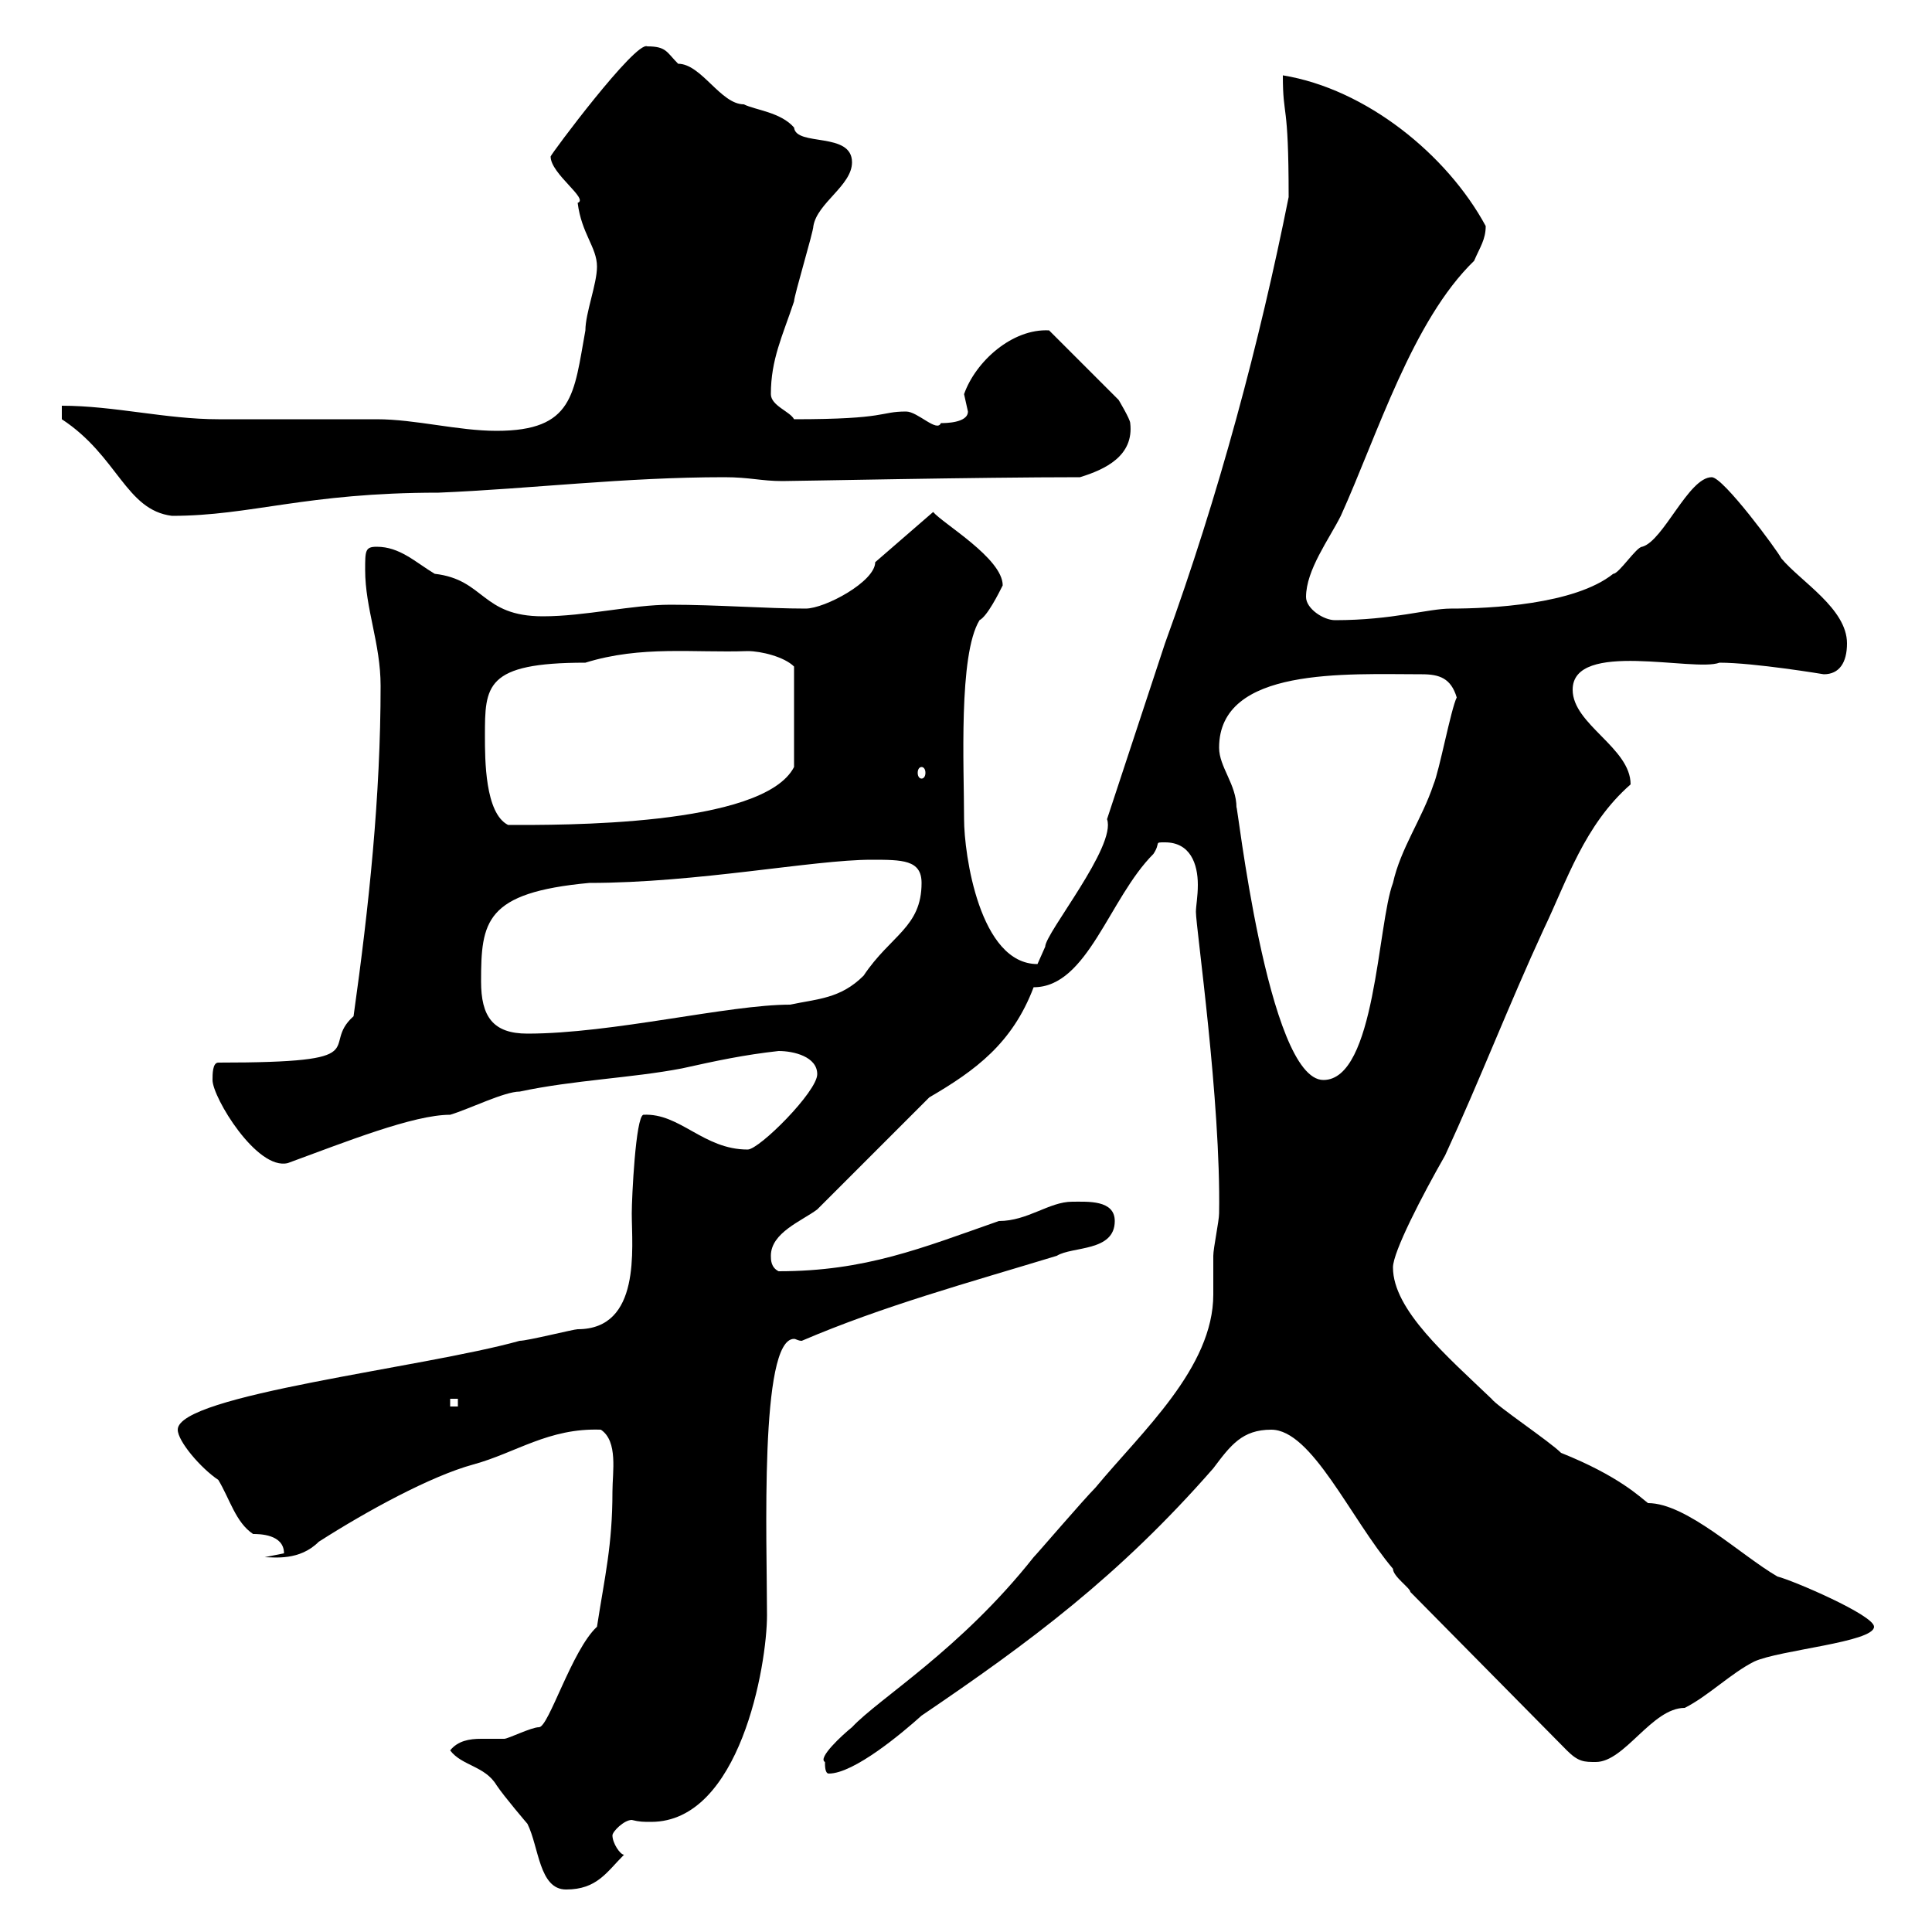 <svg xmlns="http://www.w3.org/2000/svg" xmlns:xlink="http://www.w3.org/1999/xlink" width="300" height="300"><path d="M69.90 271.80C71.70 274.20 75.30 274.20 77.10 277.20C78.30 279 81.90 283.20 81.90 283.20C83.70 286.80 83.70 293.40 87.90 293.40C92.70 293.40 94.20 290.70 96.90 288C96.30 288 95.10 286.20 95.10 285C95.10 284.40 96.90 282.60 98.10 282.60C99.30 282.90 99.90 282.90 101.10 282.90C114.90 282.90 119.10 258.60 119.10 250.80C119.10 239.40 117.90 207.90 123.30 207.90C123.60 207.90 123.90 208.20 124.50 208.20C137.10 202.80 150.30 199.20 164.10 195C166.50 193.50 173.10 194.40 173.10 189.60C173.10 186.30 168.90 186.60 166.50 186.60C162.90 186.60 159.60 189.60 155.10 189.60C143.10 193.80 134.40 197.40 120.90 197.40C119.70 196.80 119.70 195.60 119.70 195C119.70 191.40 124.50 189.60 126.90 187.80L144.30 170.40C151.50 166.20 157.20 162 160.50 153.30C168.90 153.30 172.20 139.50 179.10 132.60C180.30 130.80 179.10 130.80 180.90 130.80C184.80 130.80 186 134.10 186 137.40C186 139.20 185.70 140.70 185.70 141.60C185.70 144 189.60 171 189.30 188.40C189.30 189.60 188.40 193.80 188.40 195C188.40 197.10 188.40 199.20 188.40 201C188.40 212.40 177.30 222.30 170.10 231C168.30 232.80 161.10 241.20 160.50 241.80C149.10 256.20 136.50 263.70 132.30 268.20C130.80 269.40 126.90 273 128.10 273.60C128.10 274.20 128.10 275.40 128.70 275.40C132.60 275.40 140.10 269.10 143.10 266.40C159.90 255 173.70 244.80 188.40 228C191.10 224.40 192.90 222 197.40 222C203.70 222 209.70 235.80 216.30 243.60C216.30 244.80 219 246.60 219 247.20L243.30 271.80C245.10 273.60 246 273.60 247.80 273.60C252.30 273.60 256.50 265.20 261.60 265.20C265.20 263.40 268.80 259.80 272.40 258C276.30 256.20 291 255 291 252.60C291 250.80 278.40 245.40 276 244.80C270.30 241.50 261.90 233.40 255.90 233.40C254.70 232.50 251.40 229.20 242.40 225.60C240.60 223.80 232.50 218.40 231.60 217.20C224.70 210.60 216.30 203.40 216.30 196.80C216.30 194.40 220.80 185.70 224.40 179.40C229.80 167.70 234.30 156 239.70 144.30C243.30 136.80 246 128.10 253.20 121.80C253.20 116.10 244.20 112.50 244.20 107.10C244.20 99.30 263.10 104.40 267 102.90C272.40 102.90 283.20 104.70 283.20 104.70C285.60 104.70 286.80 102.90 286.80 99.90C286.80 94.50 279.60 90.30 276.60 86.70C276 85.50 267.60 74.10 265.80 74.10C262.20 74.10 258.30 84 255 84.90C254.10 84.90 251.40 89.10 250.50 89.10C244.50 93.90 231.30 94.50 225.30 94.50C221.70 94.50 216.30 96.30 207.30 96.30C205.50 96.30 202.80 94.50 202.80 92.70C202.80 88.50 206.40 83.70 208.20 80.10C213.90 67.50 219.30 49.80 228.90 40.50C229.80 38.40 230.70 37.20 230.70 35.10C224.70 24 212.10 13.80 199.20 11.70C199.20 18.60 200.10 15.30 200.10 30.60C195.60 53.10 189.30 76.80 180.90 99.90L171.90 127.20C173.40 131.40 162.30 144.90 162.30 147C162.30 147 161.10 149.70 161.10 149.70C152.10 149.70 149.70 132.60 149.70 127.20C149.70 119.10 148.80 101.70 152.10 96.30C153.30 95.70 155.10 92.10 155.70 90.90C155.70 86.70 146.40 81.30 144.90 79.50L135.90 87.30C135.90 90.30 128.10 94.50 125.10 94.50C119.10 94.50 111.30 93.90 104.10 93.90C98.10 93.90 90.90 95.70 84.30 95.70C74.70 95.70 75.30 90 67.50 89.10C64.50 87.30 62.10 84.90 58.50 84.90C56.70 84.90 56.70 85.50 56.70 88.50C56.70 94.50 59.10 99.90 59.10 106.50C59.10 123.60 57.30 140.70 54.90 157.80C49.50 162.60 59.10 165 33.90 165C33 165 33 166.80 33 167.70C33 170.40 39.90 181.80 44.70 180.60C53.70 177.30 64.20 173.10 69.90 173.10C72.90 172.20 78.30 169.50 80.70 169.50C89.10 167.70 98.10 167.40 105.90 165.90C111.30 164.70 115.50 163.80 120.90 163.20C123.30 163.20 126.90 164.10 126.90 166.80C126.90 169.50 117.90 178.50 116.10 178.50C109.20 178.50 105.60 172.80 99.90 173.10C98.70 173.40 98.10 186 98.10 188.40C98.10 193.80 99.60 206.40 89.70 206.40C89.10 206.40 81.90 208.20 80.70 208.20C65.70 212.40 27.60 216.60 27.60 222C27.60 223.80 31.20 228 33.90 229.80C35.70 232.80 36.60 236.40 39.30 238.20C40.20 238.20 44.10 238.20 44.10 241.20C44.10 241.20 41.10 241.80 41.10 241.80C42.60 241.80 46.50 242.40 49.50 239.40C57 234.60 66.90 229.20 73.50 227.40C80.10 225.60 85.20 221.70 93.30 222C96 223.80 95.10 228.60 95.10 231.60C95.10 240 93.90 244.80 92.70 252.60C88.80 256.20 85.20 268.20 83.70 268.20C82.50 268.20 78.90 270 78.30 270C77.70 270 76.20 270 74.70 270C72.90 270 71.10 270.30 69.90 271.80ZM69.90 217.20L71.10 217.20L71.10 218.40L69.90 218.40ZM189.30 116.10C189.30 103.50 209.10 104.70 220.80 104.70C223.50 104.70 225.30 105.30 226.20 108.30C225.30 110.10 223.50 119.70 222.60 121.80C220.80 127.20 217.50 131.70 216.30 137.10C213.90 143.40 213.60 167.70 205.50 167.70C196.80 167.70 192 123.60 192 125.40C192 121.80 189.30 119.10 189.30 116.10ZM74.70 152.40C74.70 143.10 75.30 138.60 91.50 137.10C108.30 137.10 126.30 133.50 135.30 133.50C140.10 133.50 143.10 133.50 143.10 137.10C143.10 144 138.30 145.20 134.10 151.50C130.50 155.10 126.90 155.10 122.70 156C113.10 156 95.10 160.50 81.90 160.50C76.50 160.50 74.70 157.80 74.70 152.40ZM75.30 114.30C75.30 106.50 75.30 102.90 90.90 102.90C99.60 100.20 107.70 101.40 116.10 101.10C118.20 101.10 121.80 102 123.30 103.50L123.30 119.10C118.50 128.40 86.70 128.10 78.90 128.10C75.30 126.30 75.30 117.90 75.30 114.30ZM143.10 119.10C143.40 119.10 143.70 119.40 143.70 120C143.70 120.60 143.40 120.90 143.10 120.90C142.80 120.90 142.50 120.60 142.50 120C142.50 119.40 142.80 119.10 143.10 119.10ZM9.60 65.10C18.30 70.80 19.50 79.20 26.70 80.10C39 80.10 47.40 76.50 68.10 76.50C82.50 75.90 96.90 74.10 112.50 74.10C116.40 74.10 118.20 74.70 121.50 74.70C123.60 74.70 151.80 74.10 167.70 74.10C171.60 72.90 176.10 70.80 175.50 65.70C175.50 65.10 173.70 62.10 173.70 62.10L162.90 51.30C157.20 51 151.50 56.10 149.70 61.20C149.70 61.20 150.30 63.90 150.30 63.90C150.30 65.70 146.70 65.70 146.10 65.70C145.50 67.20 142.50 63.90 140.70 63.90C136.50 63.90 138 65.10 123.30 65.10C122.70 63.90 119.70 63 119.70 61.20C119.70 55.80 121.50 52.20 123.30 46.80C123.30 45.90 126.30 36 126.30 35.10C126.90 31.50 132.30 28.80 132.30 25.20C132.30 20.40 123.60 22.80 123.30 19.80C121.20 17.40 117.30 17.10 115.50 16.20C111.90 16.20 108.90 9.90 105.30 9.90C103.50 8.10 103.50 7.20 100.50 7.20C98.70 6.30 85.50 24 85.50 24.30C85.50 27 91.50 30.90 89.70 31.50C90.30 36.30 92.70 38.40 92.70 41.40C92.70 44.10 90.90 48.60 90.90 51.30C89.10 61.20 89.10 66.90 77.10 66.90C71.10 66.90 64.50 65.10 58.50 65.10C55.50 65.10 36.60 65.10 33.90 65.10C25.80 65.10 17.70 63 9.60 63Z"/></svg>